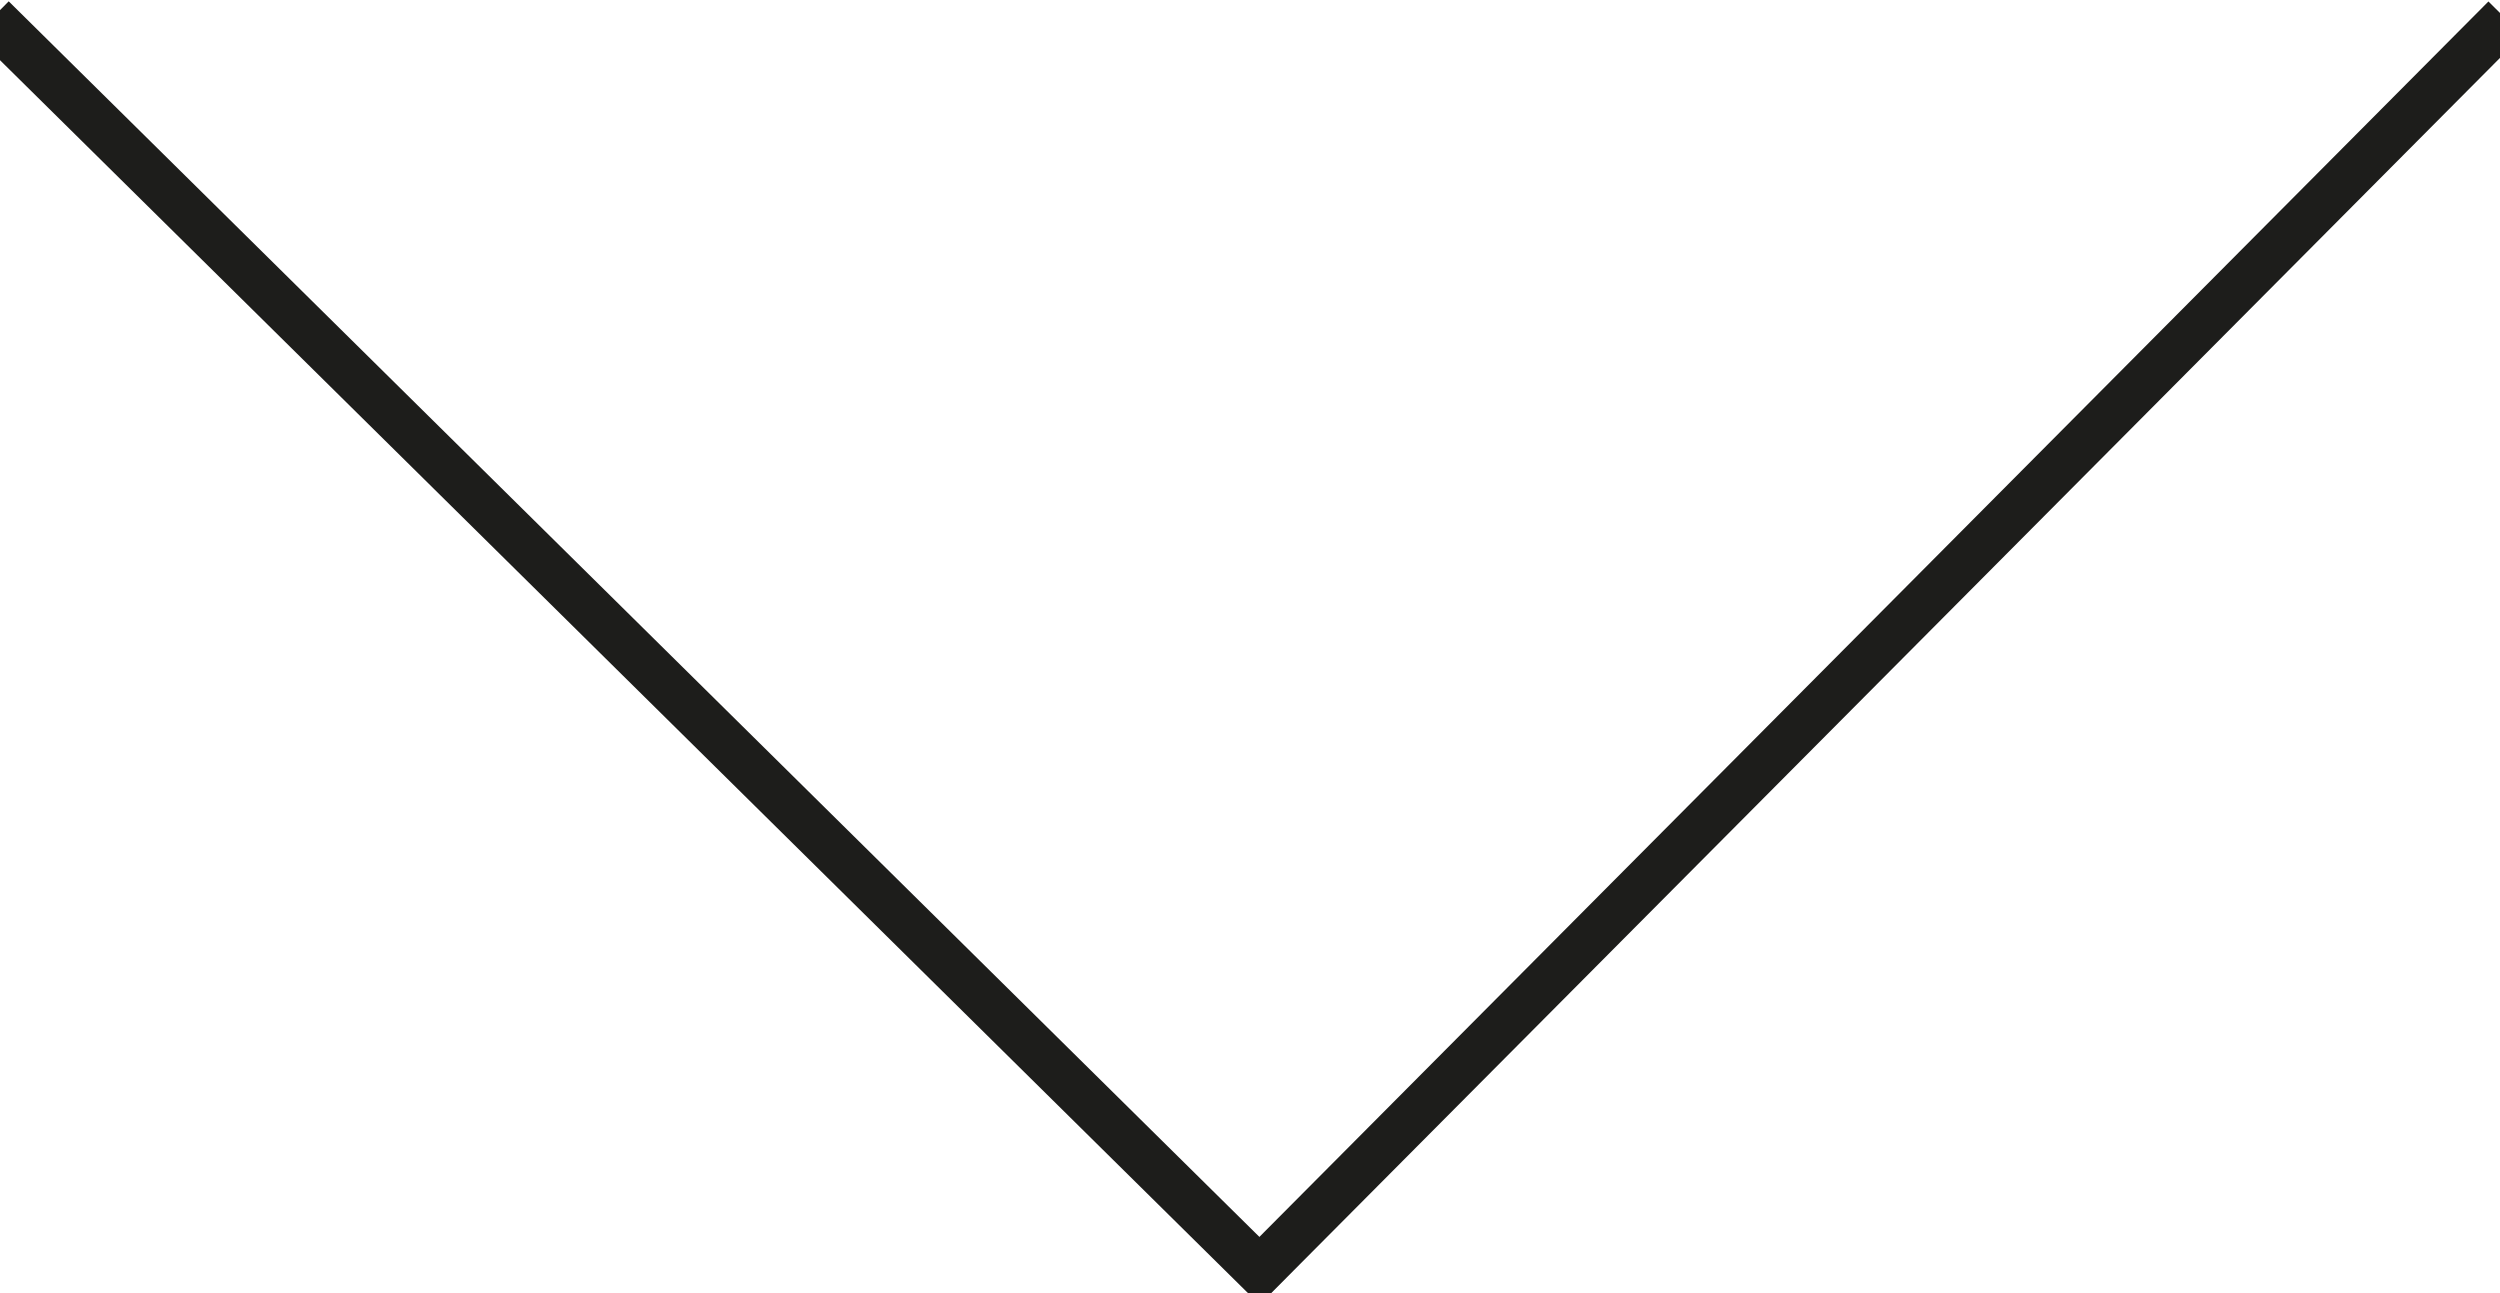 <?xml version="1.0" encoding="UTF-8"?>
<svg id="NUEVAS_PRUEBAS" data-name="NUEVAS PRUEBAS" xmlns="http://www.w3.org/2000/svg" viewBox="0 0 156.26 80.83">
  <defs>
    <style>
      .cls-1 {
        fill: none;
        stroke: #1d1d1b;
        stroke-miterlimit: 10;
        stroke-width: 3px;
      }
    </style>
  </defs>
  <line class="cls-1" x1="-.51" y1="1.15" x2="79.77" y2="80.46"/>
  <line class="cls-1" x1="156.6" y1="1.15" x2="77.7" y2="80.46"/>
</svg>